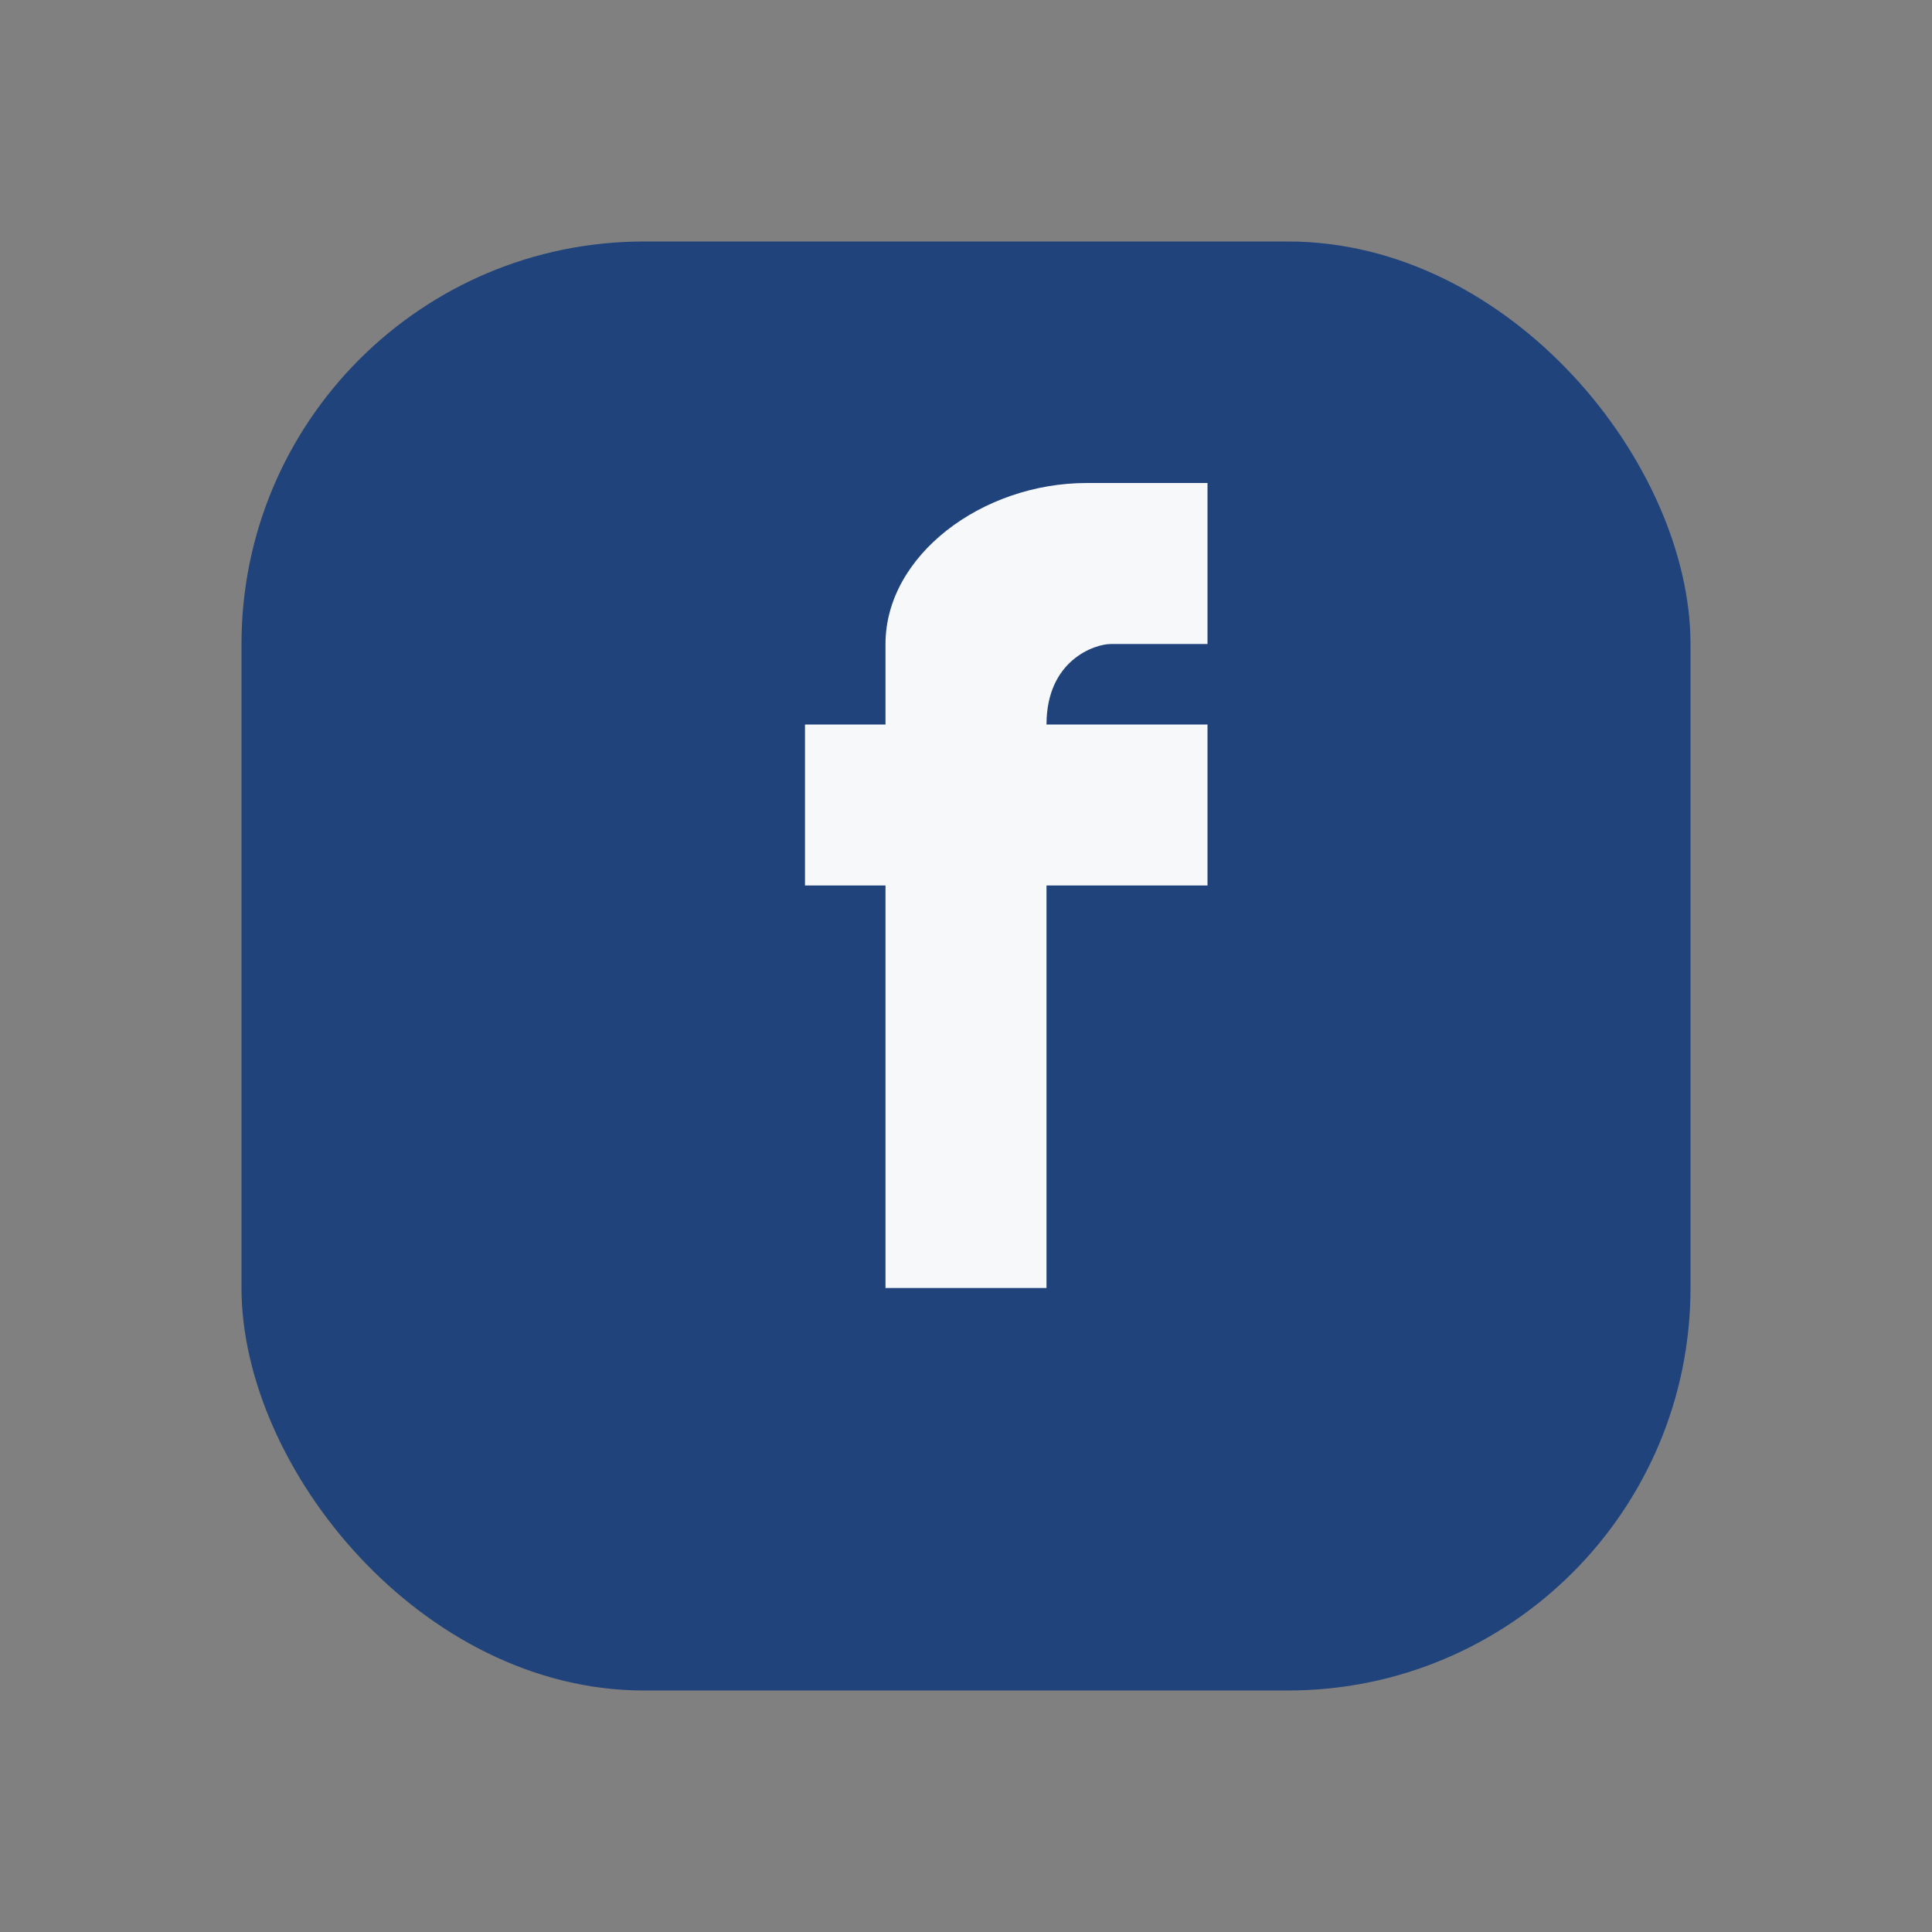 <?xml version="1.0" encoding="UTF-8"?>
<svg xmlns="http://www.w3.org/2000/svg" width="24" height="24" viewBox="0 0 24 24"><rect x="0" y="0" width="24" height="24" fill="#808080" stroke="none"/><rect x="3" y="3" width="18" height="18" rx="5" fill="#20437B"/><path d="M13 9h2v2h-2v5h-2v-5h-1V9h1V8c0-1.1 1.2-2 2.5-2h1.5v2h-1.2C13.6 8 13 8.2 13 9v0z" fill="#F6F8FA"/></svg>